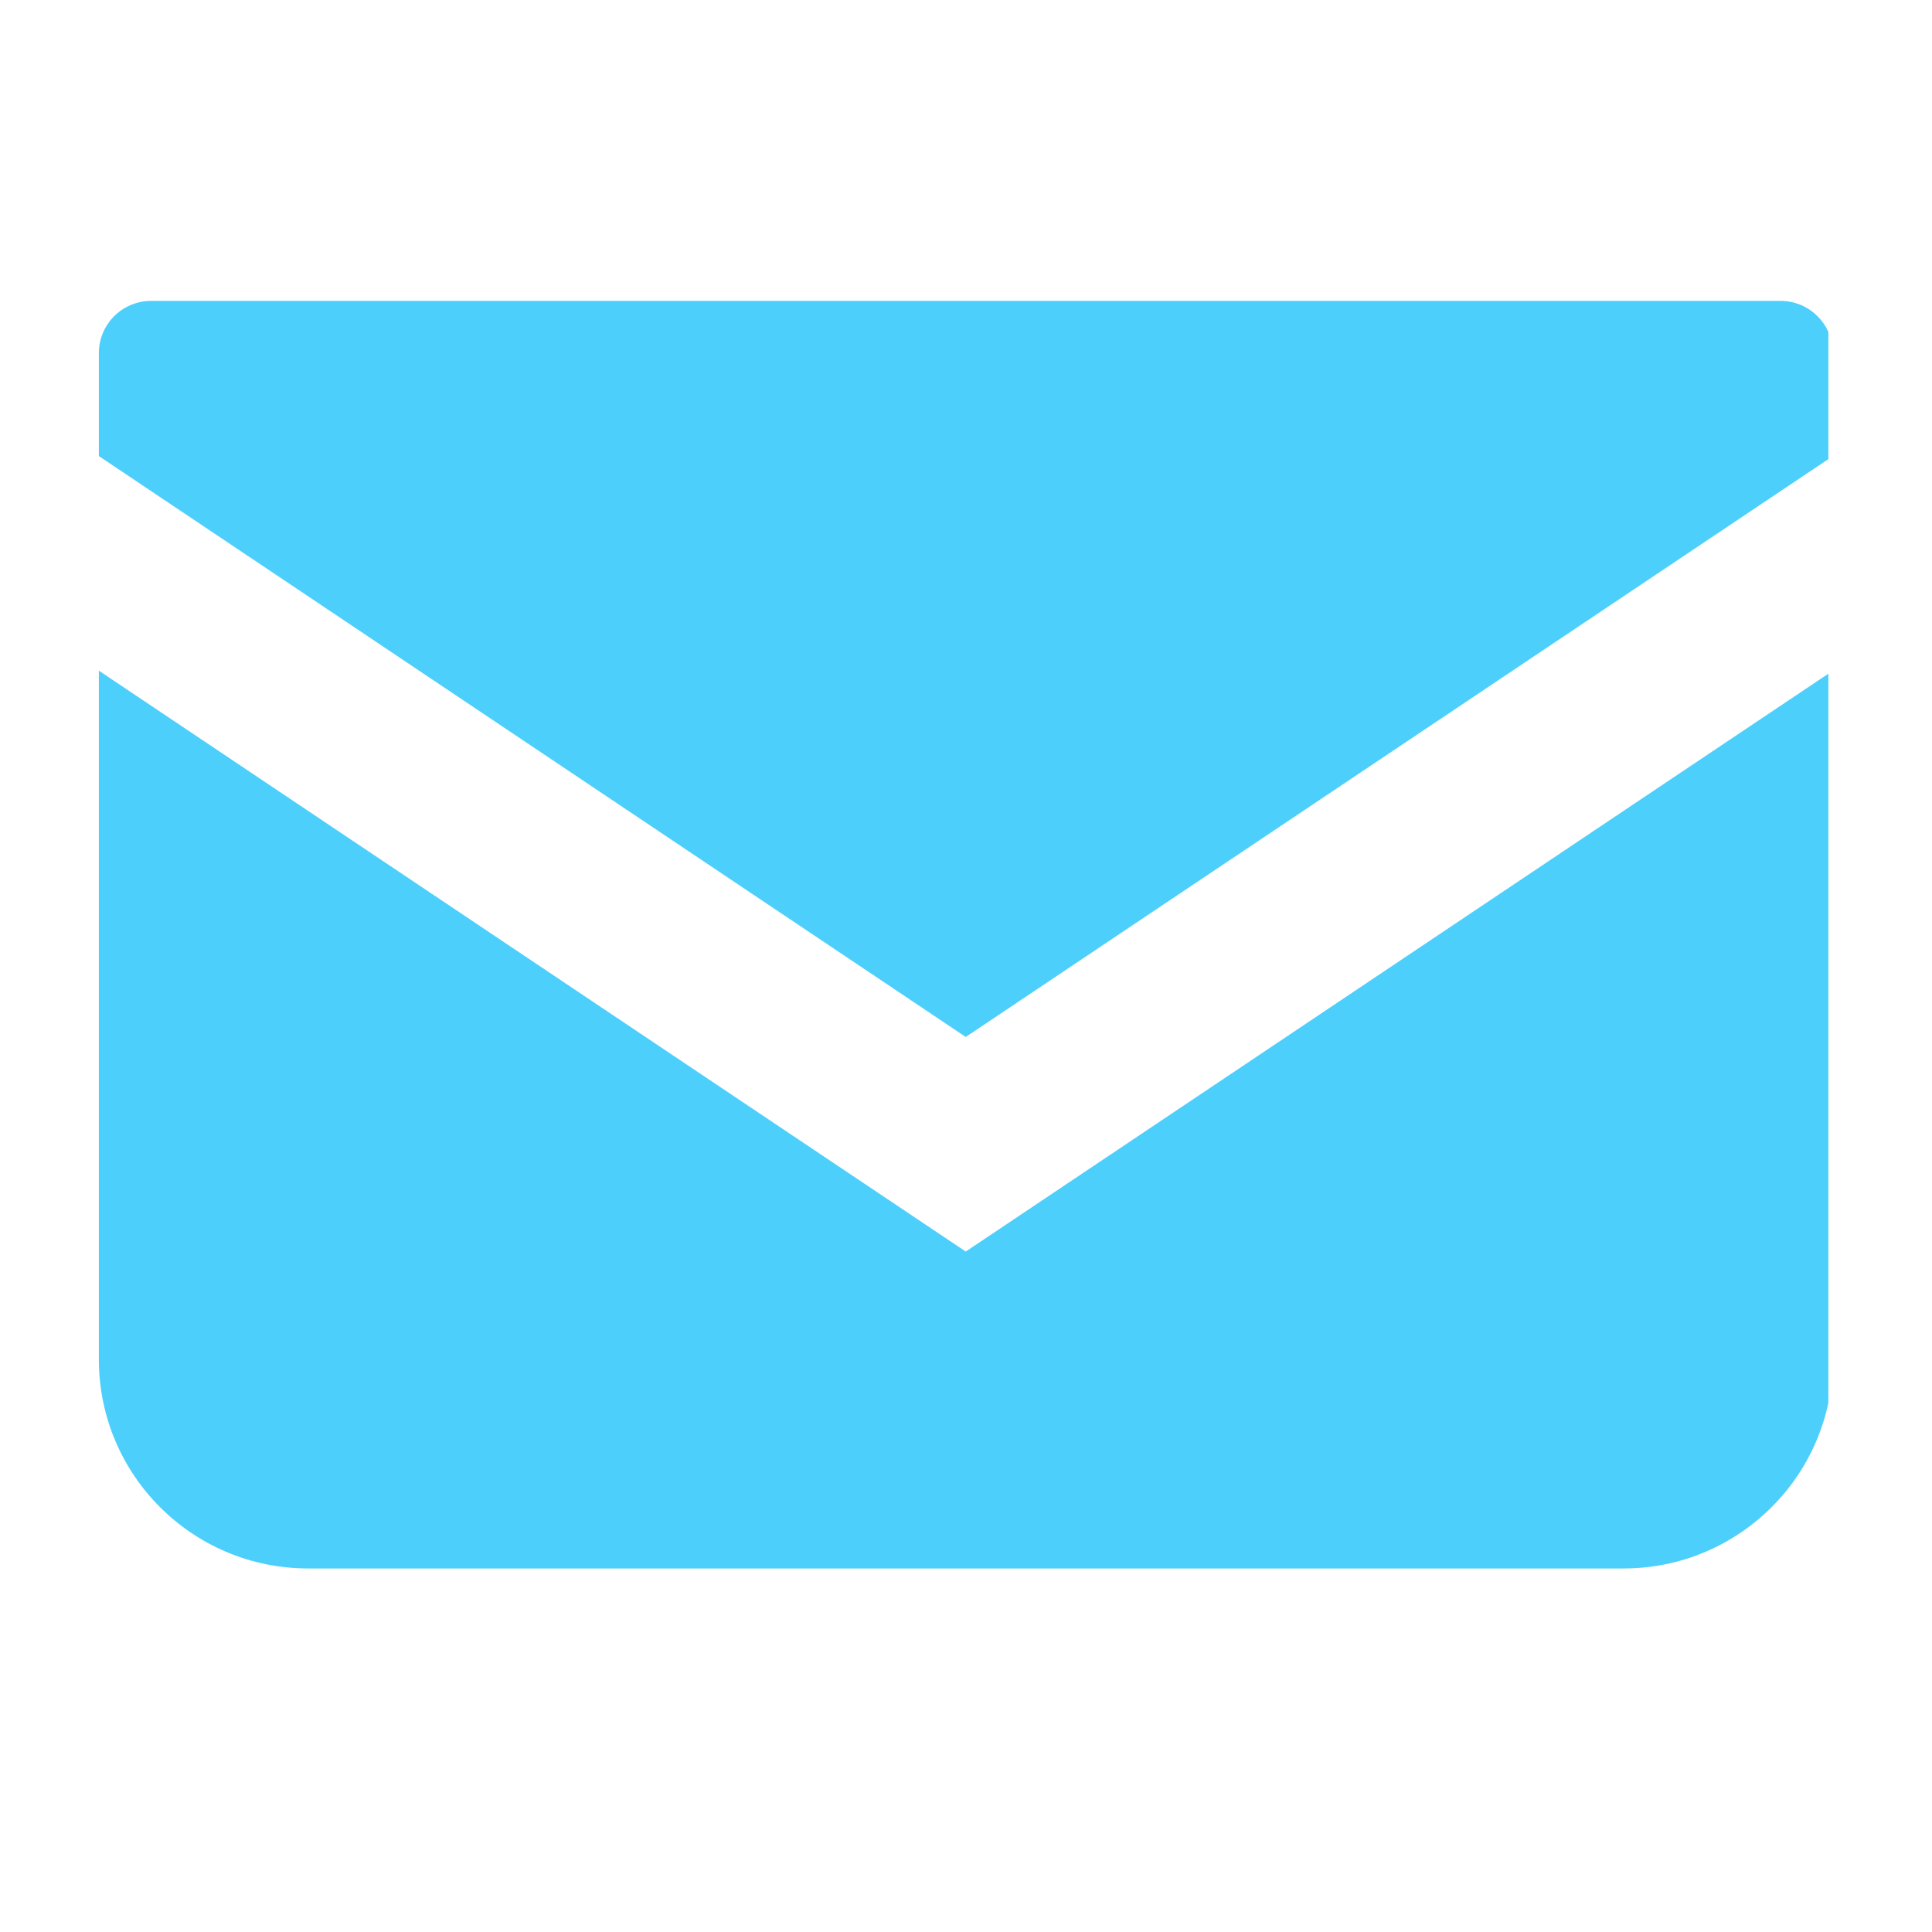 <svg version="1.0" preserveAspectRatio="xMidYMid meet" height="40" viewBox="0 0 30 30" zoomAndPan="magnify" width="40" xmlns:xlink="http://www.w3.org/1999/xlink" xmlns="http://www.w3.org/2000/svg"><defs><clipPath id="65e5b4e039"><path clip-rule="nonzero" d="M 1.535 4 L 28.391 4 L 28.391 17 L 1.535 17 Z M 1.535 4"></path></clipPath><clipPath id="1fb18b9892"><path clip-rule="nonzero" d="M 1.535 10 L 28.391 10 L 28.391 25 L 1.535 25 Z M 1.535 10"></path></clipPath></defs><g clip-path="url(#65e5b4e039)"><path fill-rule="nonzero" fill-opacity="1" d="M 27.648 4.672 L 2.348 4.672 C 1.898 4.672 1.535 5.035 1.535 5.484 L 1.535 7.082 L 14.996 16.102 L 28.461 7.082 L 28.461 5.484 C 28.461 5.035 28.094 4.672 27.648 4.672 Z M 27.648 4.672" fill="#4dcffc"></path></g><g clip-path="url(#1fb18b9892)"><path fill-rule="nonzero" fill-opacity="1" d="M 1.535 10.414 L 1.535 21.109 C 1.535 22.902 2.988 24.355 4.785 24.355 L 25.211 24.355 C 27.004 24.355 28.461 22.902 28.461 21.109 L 28.461 10.414 L 14.996 19.434 Z M 1.535 10.414" fill="#4dcffc"></path></g></svg>